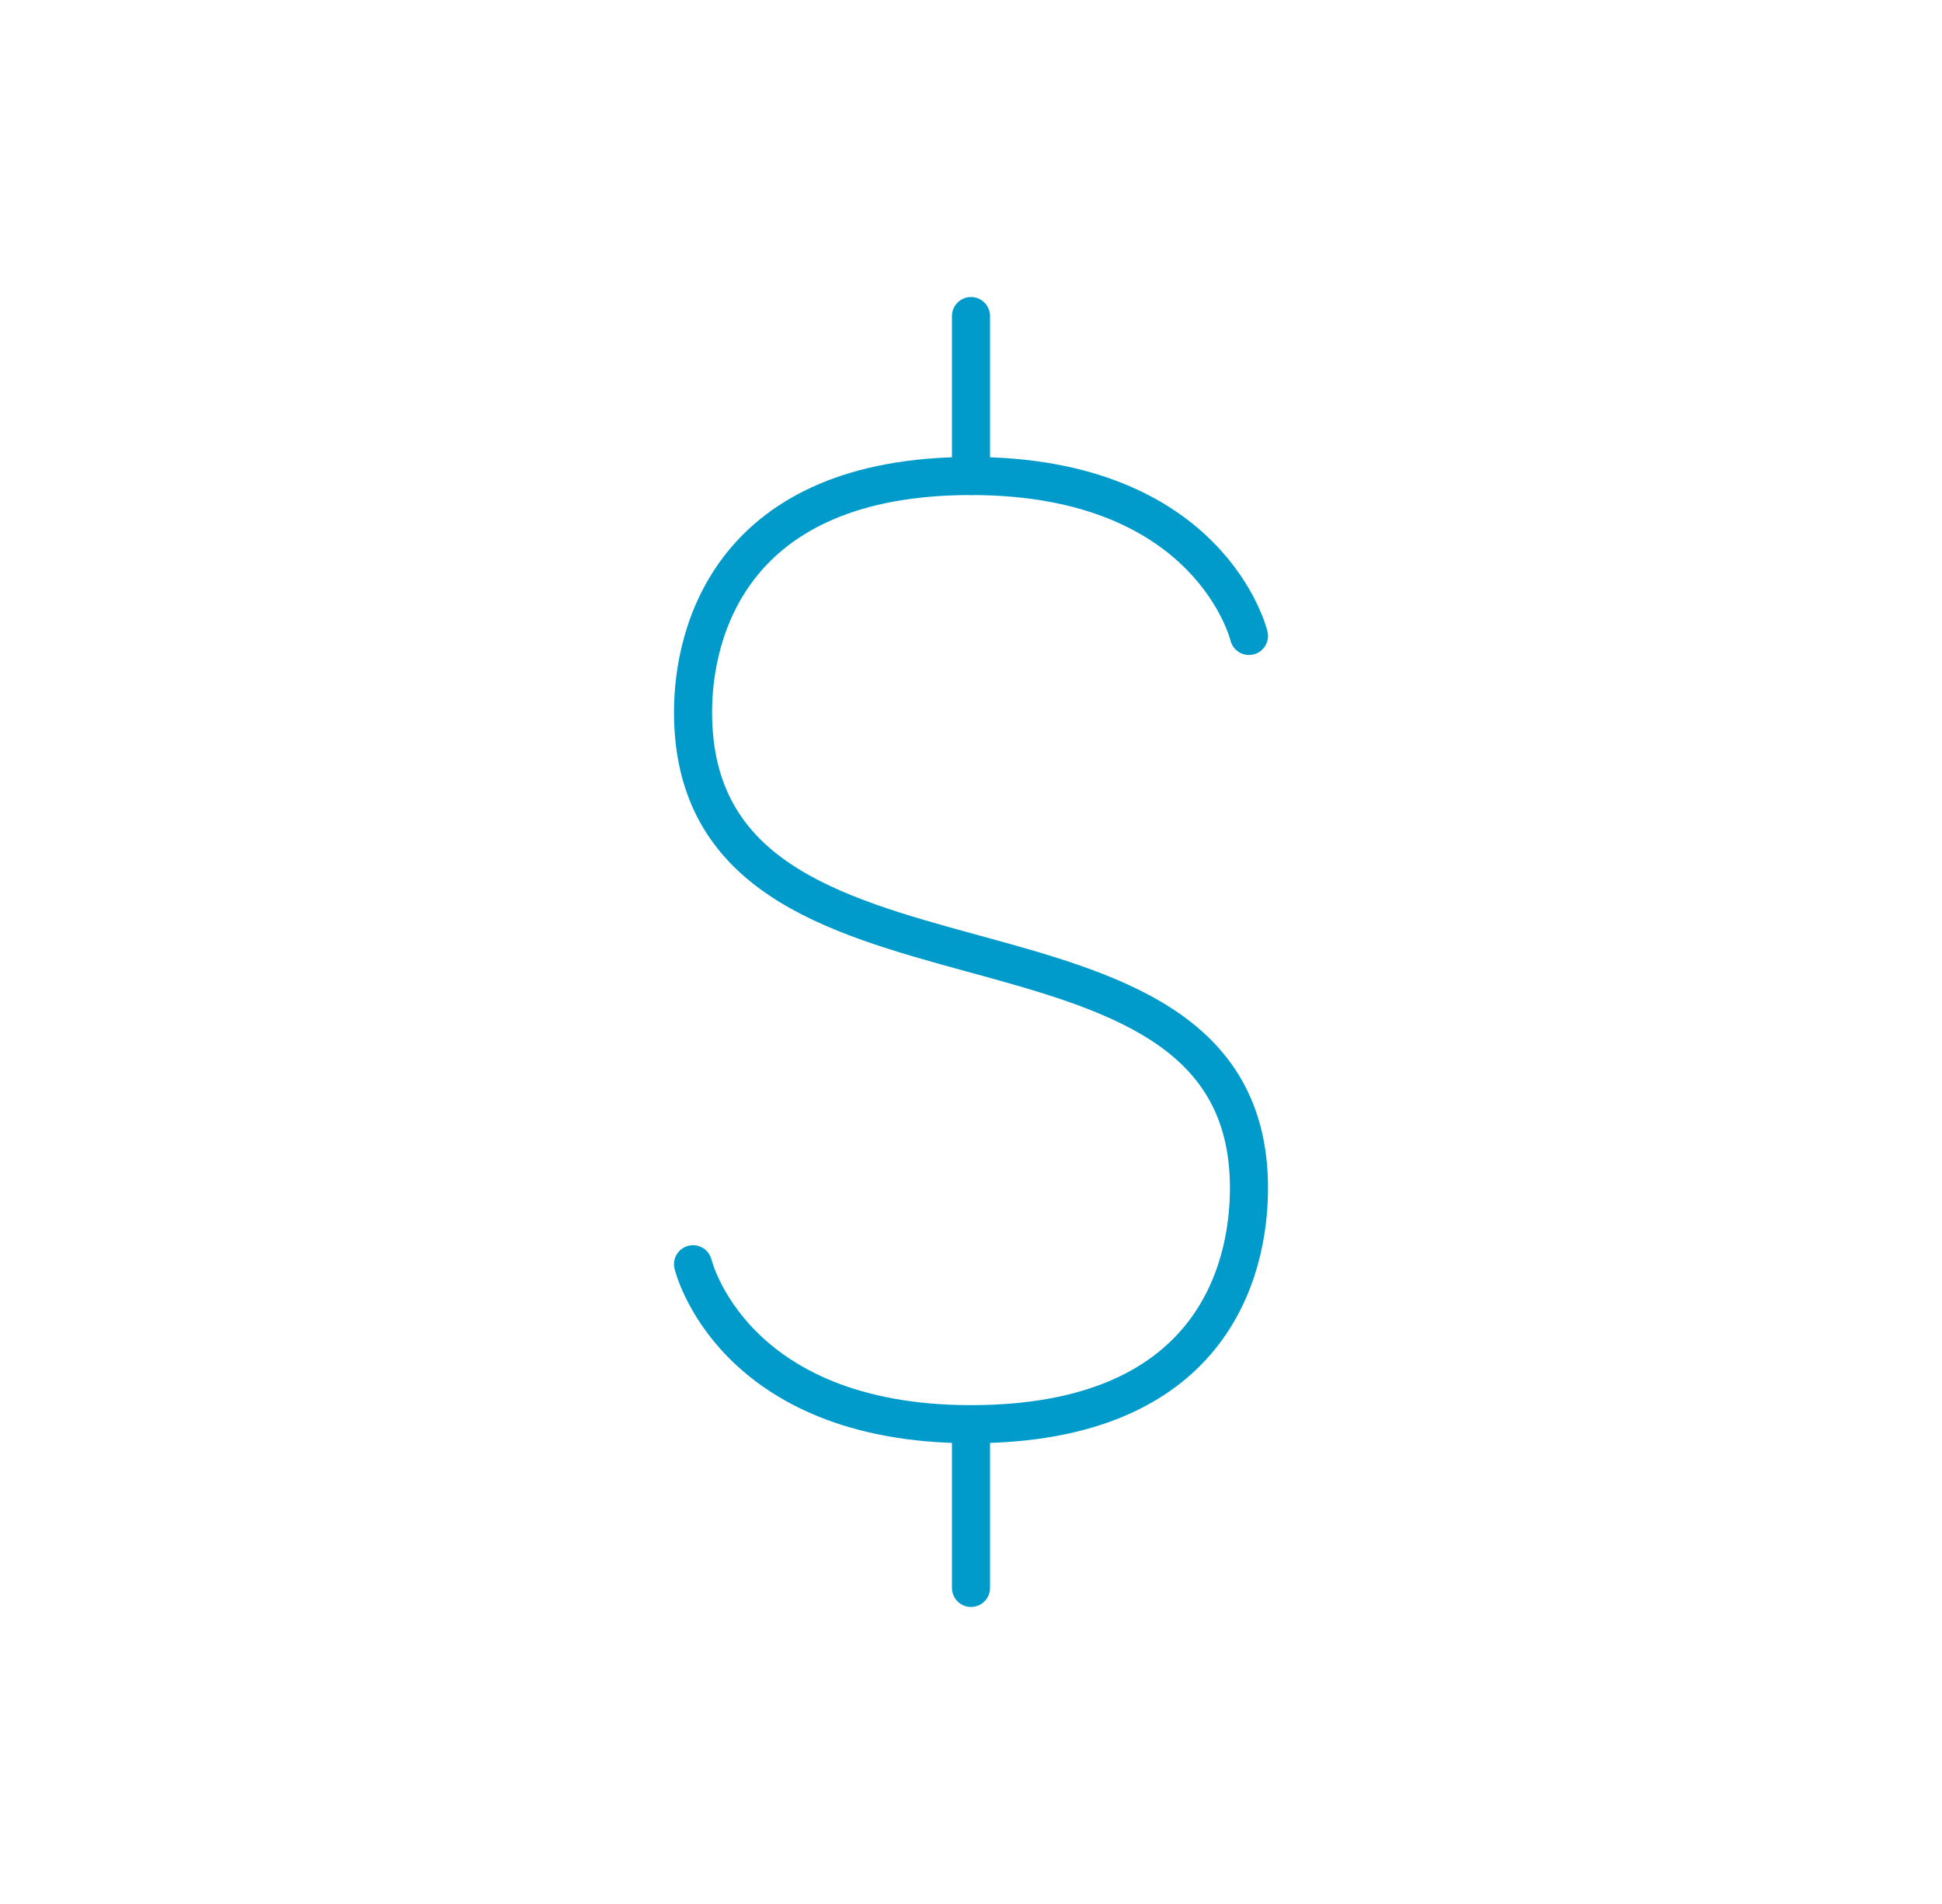 <?xml version="1.0" encoding="utf-8"?>
<!-- Generator: Adobe Illustrator 26.0.2, SVG Export Plug-In . SVG Version: 6.00 Build 0)  -->
<svg version="1.1" id="Слой_1" xmlns="http://www.w3.org/2000/svg" xmlns:xlink="http://www.w3.org/1999/xlink" x="0px" y="0px"
	 viewBox="0 0 51 50" style="enable-background:new 0 0 51 50;" xml:space="preserve">
<style type="text/css">
	.st0{fill:none;stroke:#009BCB;stroke-linecap:round;}
</style>
<path class="st0" d="M25.5,8.3v4.2"/>
<path class="st0" d="M25.5,37.5v4.2"/>
<path class="st0" d="M32.8,16.7c0,0-1-4.2-7.3-4.2s-7.3,4.1-7.3,6.2c0,8.6,14.6,4.1,14.6,12.5c0,2.2-1,6.2-7.3,6.2s-7.3-4.2-7.3-4.2
	"/>
</svg>
